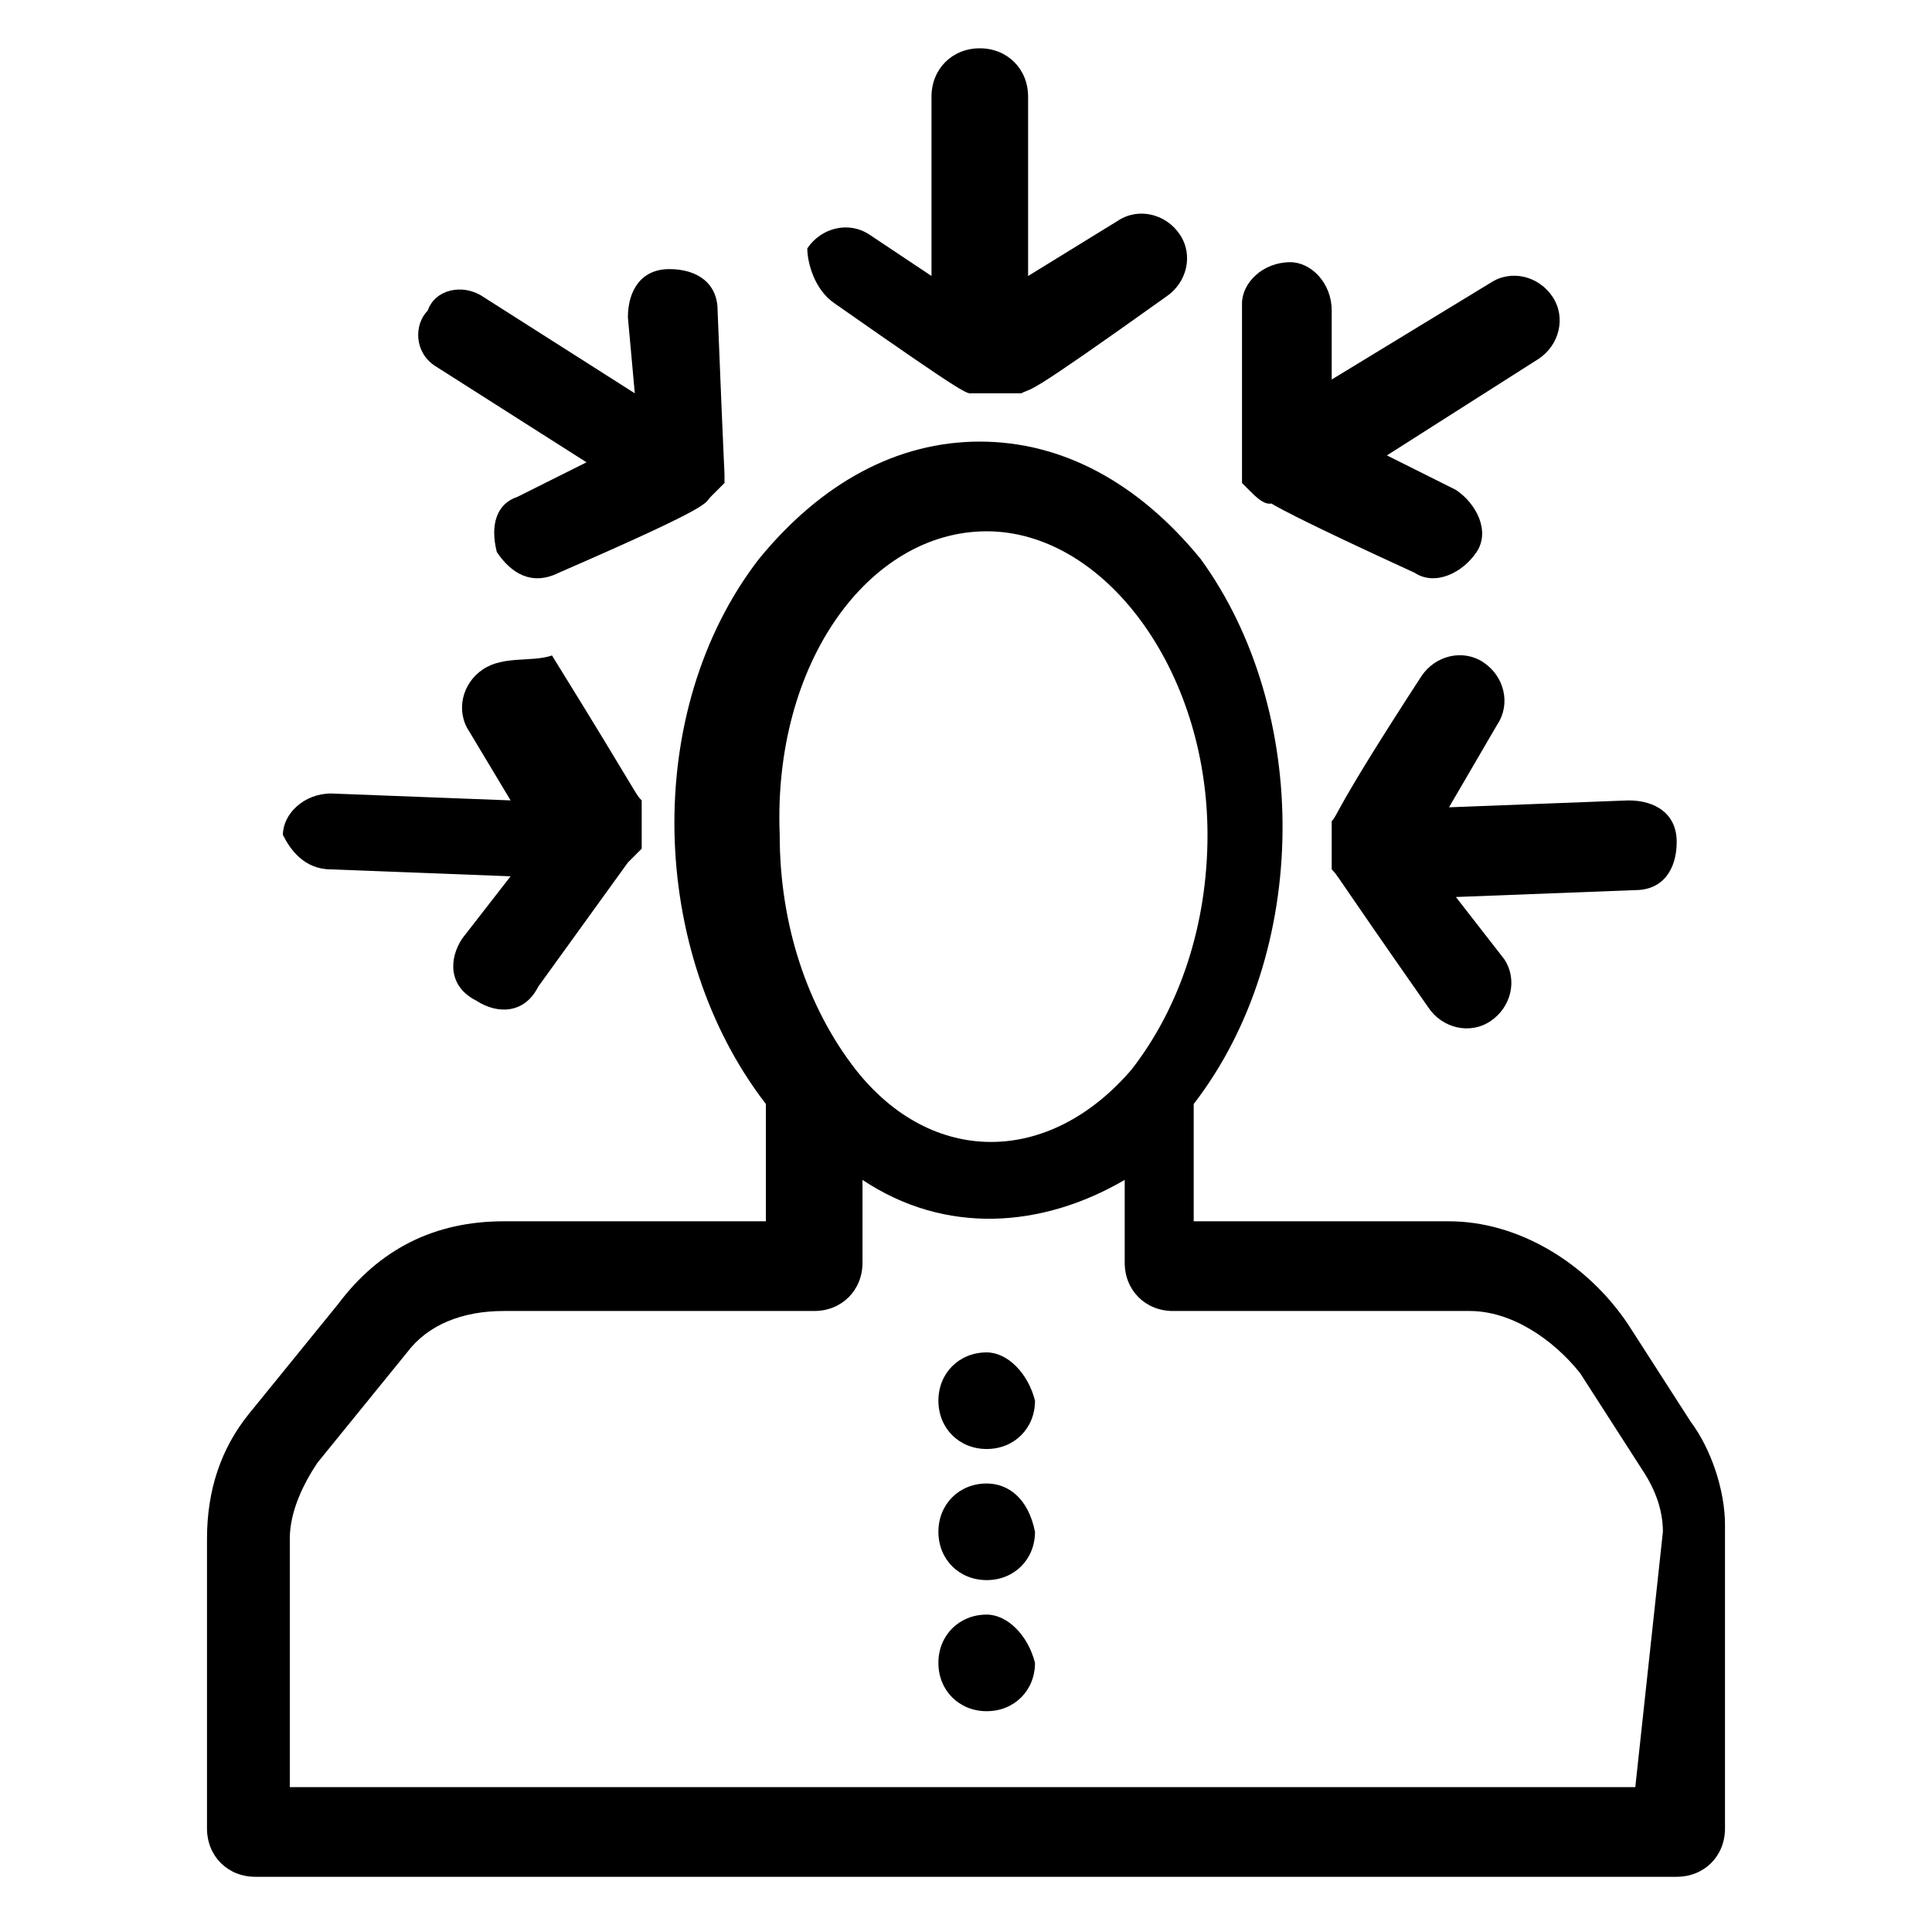 <?xml version="1.0" encoding="utf-8"?>
<!-- Generator: Adobe Illustrator 27.8.0, SVG Export Plug-In . SVG Version: 6.00 Build 0)  -->
<svg version="1.1" id="Capa_1" xmlns="http://www.w3.org/2000/svg" xmlns:xlink="http://www.w3.org/1999/xlink" x="0px" y="0px"
	 viewBox="0 0 28 28" style="enable-background:new 0 0 28 28;" xml:space="preserve">
<g>
	<g id="_x34_34_x2C__Choice_x2C__choosing_x2C__criticism_x2C__human_x2C__person">
		<g>
			<path d="M24.5,20.6l-0.9-1.4c-0.6-0.9-1.6-1.5-2.6-1.5h-3.7V16c1.7-2.2,1.7-5.7,0.1-7.9c-0.9-1.1-2-1.7-3.2-1.7
				c-1.2,0-2.3,0.6-3.2,1.7c-1.7,2.2-1.6,5.7,0.1,7.9v1.7H7.3c-1,0-1.8,0.4-2.4,1.2l-1.3,1.6C3.2,21,3,21.6,3,22.3v4.2
				c0,0.4,0.3,0.7,0.7,0.7h20.6c0.4,0,0.7-0.3,0.7-0.7v-4.4C25,21.6,24.8,21,24.5,20.6z M14.3,7.7c1.7,0,3.2,2,3.2,4.4
				c0,1.3-0.4,2.5-1.1,3.4c-1.2,1.4-2.9,1.4-4,0c-0.7-0.9-1.1-2.1-1.1-3.4C11.2,9.6,12.6,7.7,14.3,7.7z M23.7,25.9H4.2v-3.6
				c0-0.4,0.2-0.8,0.4-1.1l1.3-1.6C6.2,19.2,6.7,19,7.3,19h4.5c0.4,0,0.7-0.3,0.7-0.7v-1.2c1.2,0.8,2.6,0.7,3.8,0v1.2
				c0,0.4,0.3,0.7,0.7,0.7h4.3c0.6,0,1.2,0.4,1.6,0.9l0.9,1.4c0.2,0.3,0.3,0.6,0.3,0.9L23.7,25.9L23.7,25.9z"/>
			<path d="M14.3,19.6L14.3,19.6c-0.4,0-0.7,0.3-0.7,0.7c0,0.4,0.3,0.7,0.7,0.7l0,0c0.4,0,0.7-0.3,0.7-0.7
				C14.9,19.9,14.6,19.6,14.3,19.6z"/>
			<path d="M14.3,21.5L14.3,21.5c-0.4,0-0.7,0.3-0.7,0.7c0,0.4,0.3,0.7,0.7,0.7l0,0c0.4,0,0.7-0.3,0.7-0.7
				C14.9,21.7,14.6,21.5,14.3,21.5z"/>
			<path d="M14.3,23.4L14.3,23.4c-0.4,0-0.7,0.3-0.7,0.7c0,0.4,0.3,0.7,0.7,0.7l0,0c0.4,0,0.7-0.3,0.7-0.7
				C14.9,23.7,14.6,23.4,14.3,23.4z"/>
			<path d="M12.1,4.4c2,1.4,1.9,1.3,2,1.3h0.1h0.1h0.1h0.1h0.1h0.1h0.1c0.2-0.1,0,0.1,2.1-1.4c0.3-0.2,0.4-0.6,0.2-0.9
				c-0.2-0.3-0.6-0.4-0.9-0.2L14.9,4V1.4c0-0.4-0.3-0.7-0.7-0.7c-0.4,0-0.7,0.3-0.7,0.7V4l-0.9-0.6c-0.3-0.2-0.7-0.1-0.9,0.2
				C11.7,3.8,11.8,4.2,12.1,4.4z"/>
			<path d="M18,6.8L18,6.8v0.1C18,7,18,7,18,7l0,0l0.1,0.1c0.1,0.1,0.2,0.2,0.3,0.2c0.1,0-0.3-0.1,2.1,1c0.3,0.2,0.7,0,0.9-0.3
				c0.2-0.3,0-0.7-0.3-0.9l-1-0.5l2.2-1.4c0.3-0.2,0.4-0.6,0.2-0.9c-0.2-0.3-0.6-0.4-0.9-0.2l-2.3,1.4V4.5c0-0.4-0.3-0.7-0.6-0.7
				c-0.4,0-0.7,0.3-0.7,0.6C18,5.6,18,5.7,18,6.7C18,6.8,18,6.8,18,6.8z"/>
			<path d="M21.7,10.5c0.2-0.3,0.1-0.7-0.2-0.9c-0.3-0.2-0.7-0.1-0.9,0.2c-1.3,2-1.2,2-1.3,2.1v0.1V12v0.1v0.1v0.1v0.1v0.1v0.1
				c0.1,0.1,0,0,1.4,2c0.2,0.3,0.6,0.4,0.9,0.2c0.3-0.2,0.4-0.6,0.2-0.9l-0.7-0.9l2.6-0.1c0.4,0,0.6-0.3,0.6-0.7
				c0-0.4-0.3-0.6-0.7-0.6l-2.6,0.1L21.7,10.5z"/>
			<path d="M6.3,5.3l2.2,1.4l-1,0.5C7.2,7.3,7.1,7.6,7.2,8c0.2,0.3,0.5,0.5,0.9,0.3c2.3-1,2.1-1,2.2-1.1l0.1-0.1l0.1-0.1
				c0,0,0,0,0.1-0.1l0,0l0,0C10.5,7,10.5,7,10.5,7s0,0,0-0.1V6.9V6.9c0-0.1,0,0.1-0.1-2.4c0-0.4-0.3-0.6-0.7-0.6
				c-0.4,0-0.6,0.3-0.6,0.7l0.1,1.1L7,4.3C6.7,4.1,6.3,4.2,6.2,4.5C6,4.7,6,5.1,6.3,5.3z"/>
			<path d="M4.8,12.6l2.6,0.1l-0.7,0.9c-0.2,0.3-0.2,0.7,0.2,0.9c0.3,0.2,0.7,0.2,0.9-0.2l1.3-1.8l0,0c0,0,0,0,0.1-0.1
				c0,0,0,0,0.1-0.1v-0.1v-0.1v-0.1l0,0v-0.1v-0.1l0,0c0,0,0-0.1,0-0.1v-0.1c-0.1-0.1,0,0-1.3-2.1C7.7,9.6,7.3,9.5,7,9.7
				c-0.3,0.2-0.4,0.6-0.2,0.9l0.6,1l-2.6-0.1c-0.4,0-0.7,0.3-0.7,0.6C4.2,12.3,4.4,12.6,4.8,12.6z"/>
		</g>
	</g>
	<g id="Layer_1_00000127726445343755261010000012269948128346674089_">
	</g>
</g>
</svg>
